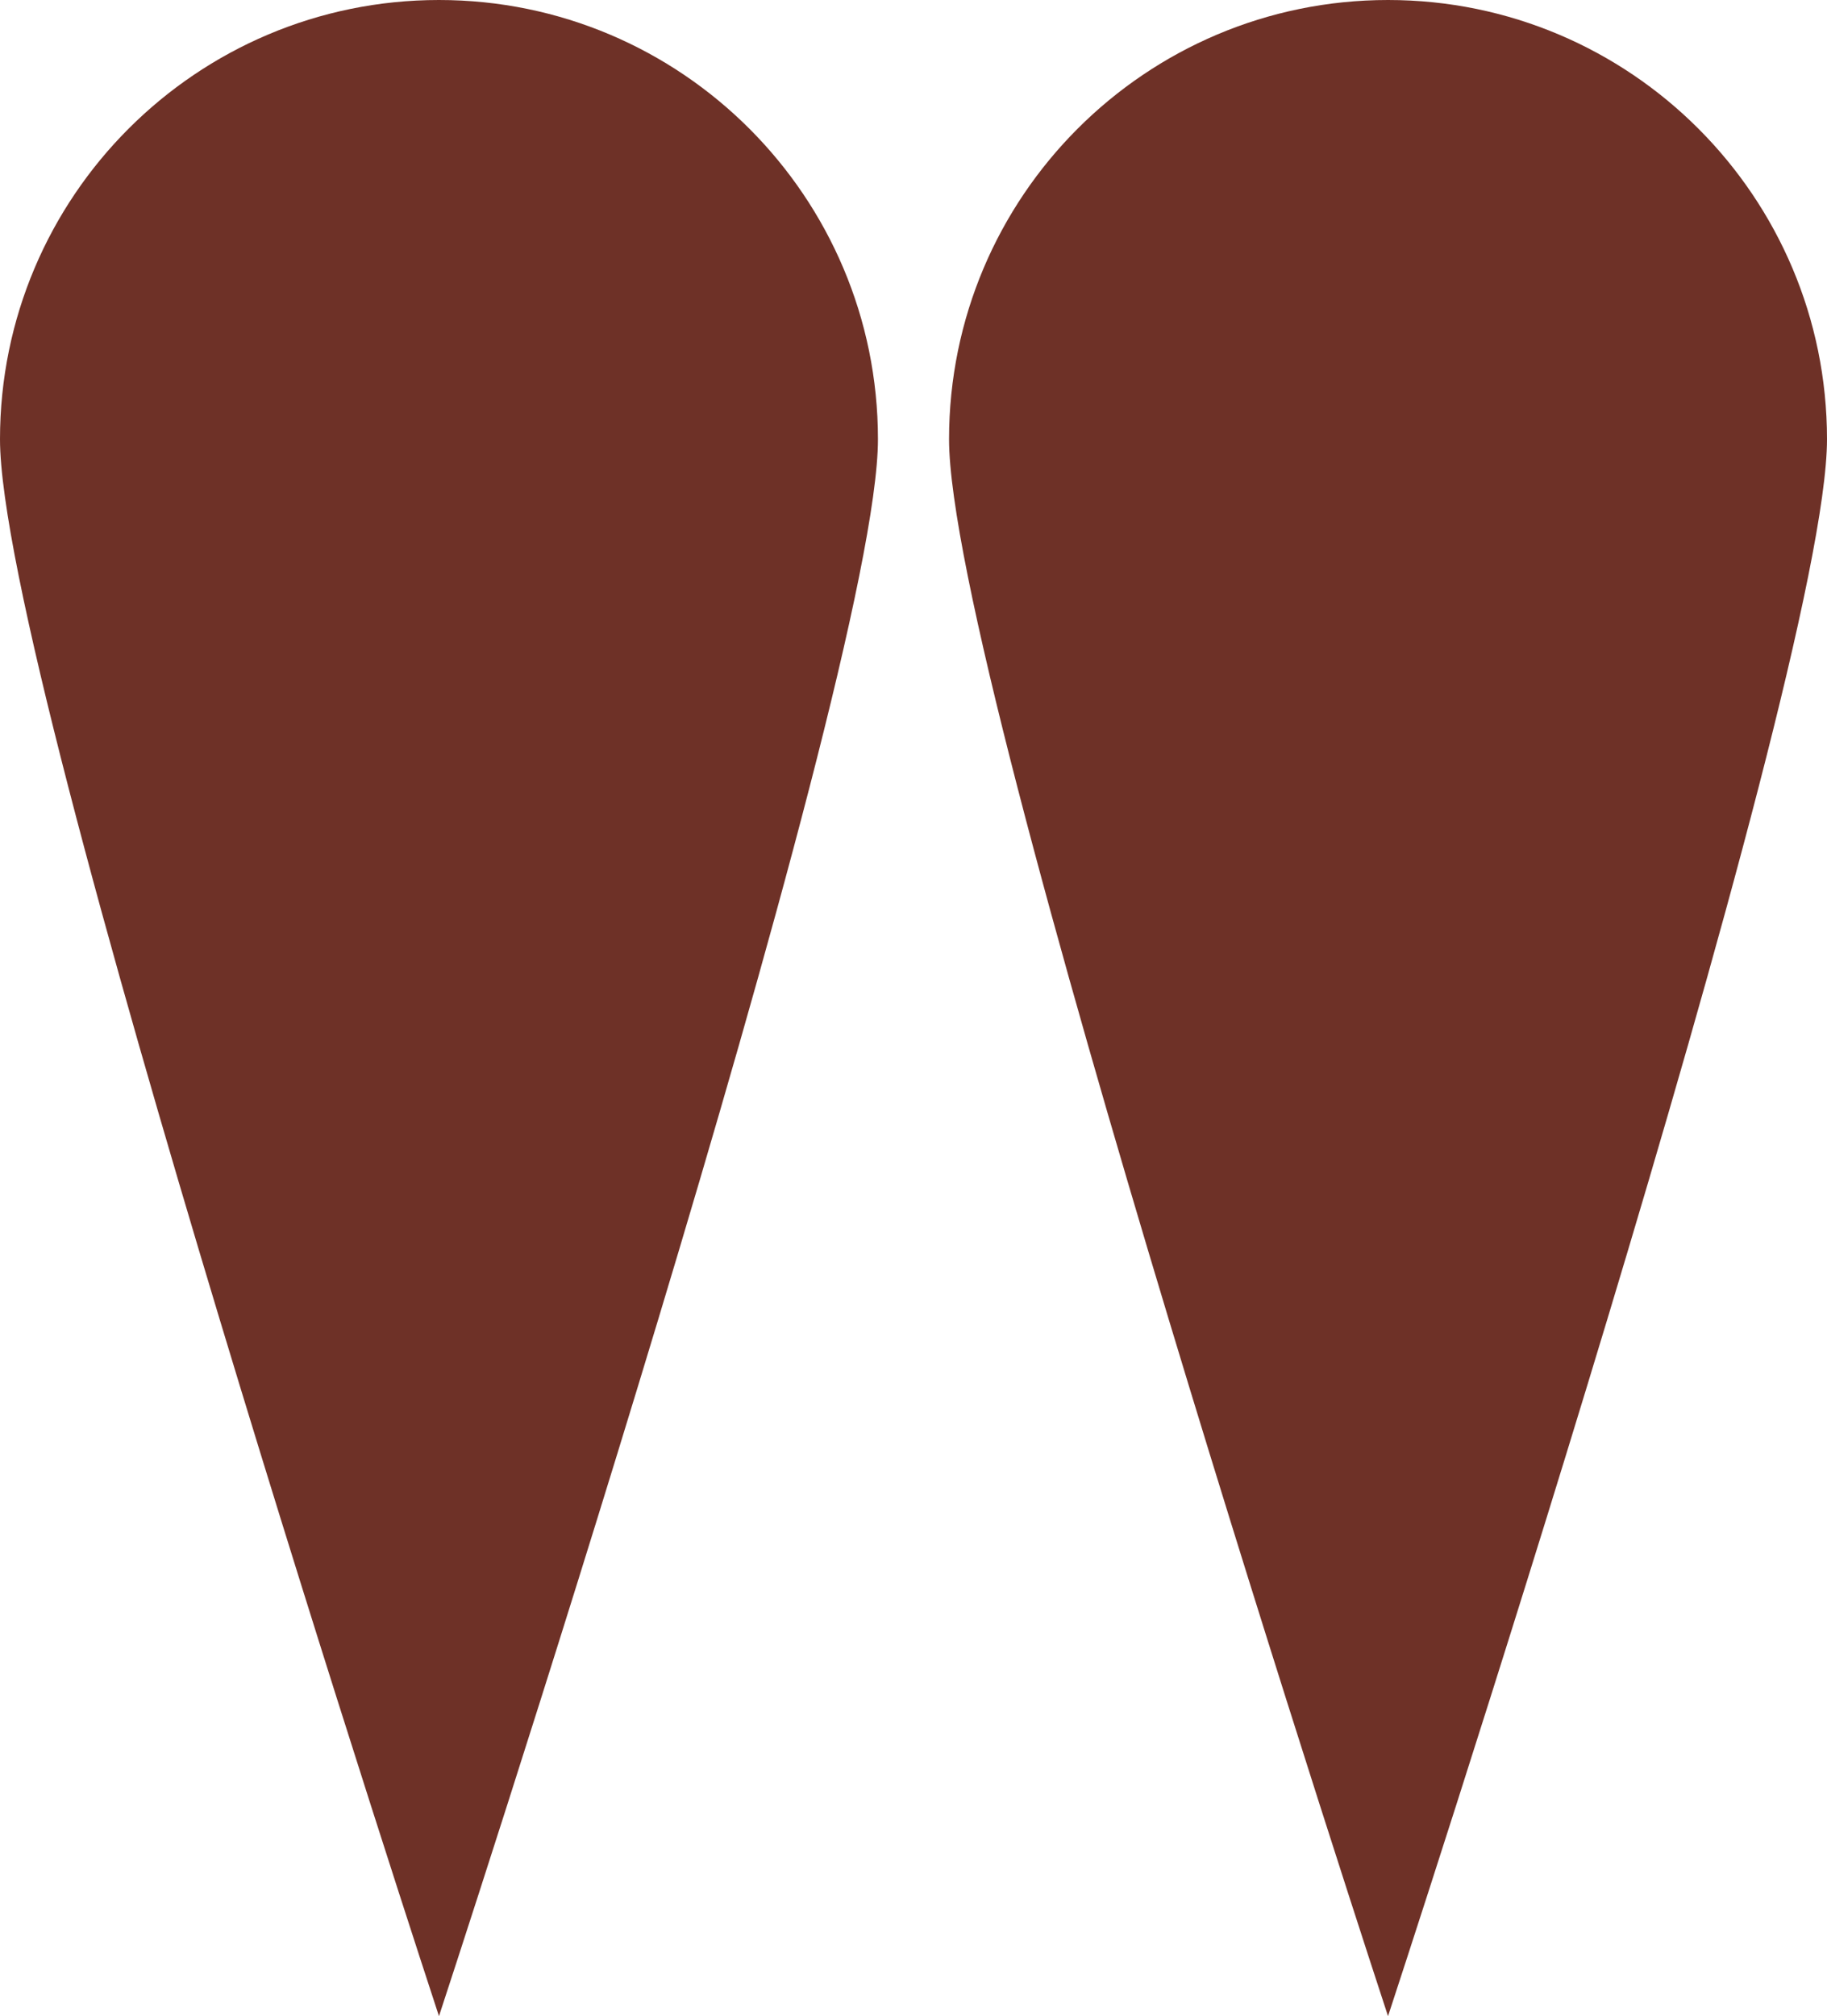 <svg xmlns="http://www.w3.org/2000/svg" x="0px" y="0px" viewBox="0 0 63.47 70" style="vertical-align: middle; max-width: 100%; width: 100%;" width="100%"><g>
	<path d="M32.97,15.25C32.97,6.83,39.8,0,48.22,0s15.25,6.83,15.25,15.25S48.22,70,48.22,70   S32.97,23.68,32.97,15.25z" fill="rgb(110, 49, 39)"></path>
	<path d="M0,15.25C0,6.83,6.83,0,15.25,0S30.5,6.83,30.5,15.25S15.25,70,15.25,70S0,23.68,0,15.25z" fill="rgb(110, 49, 39)"></path>
</g></svg>
